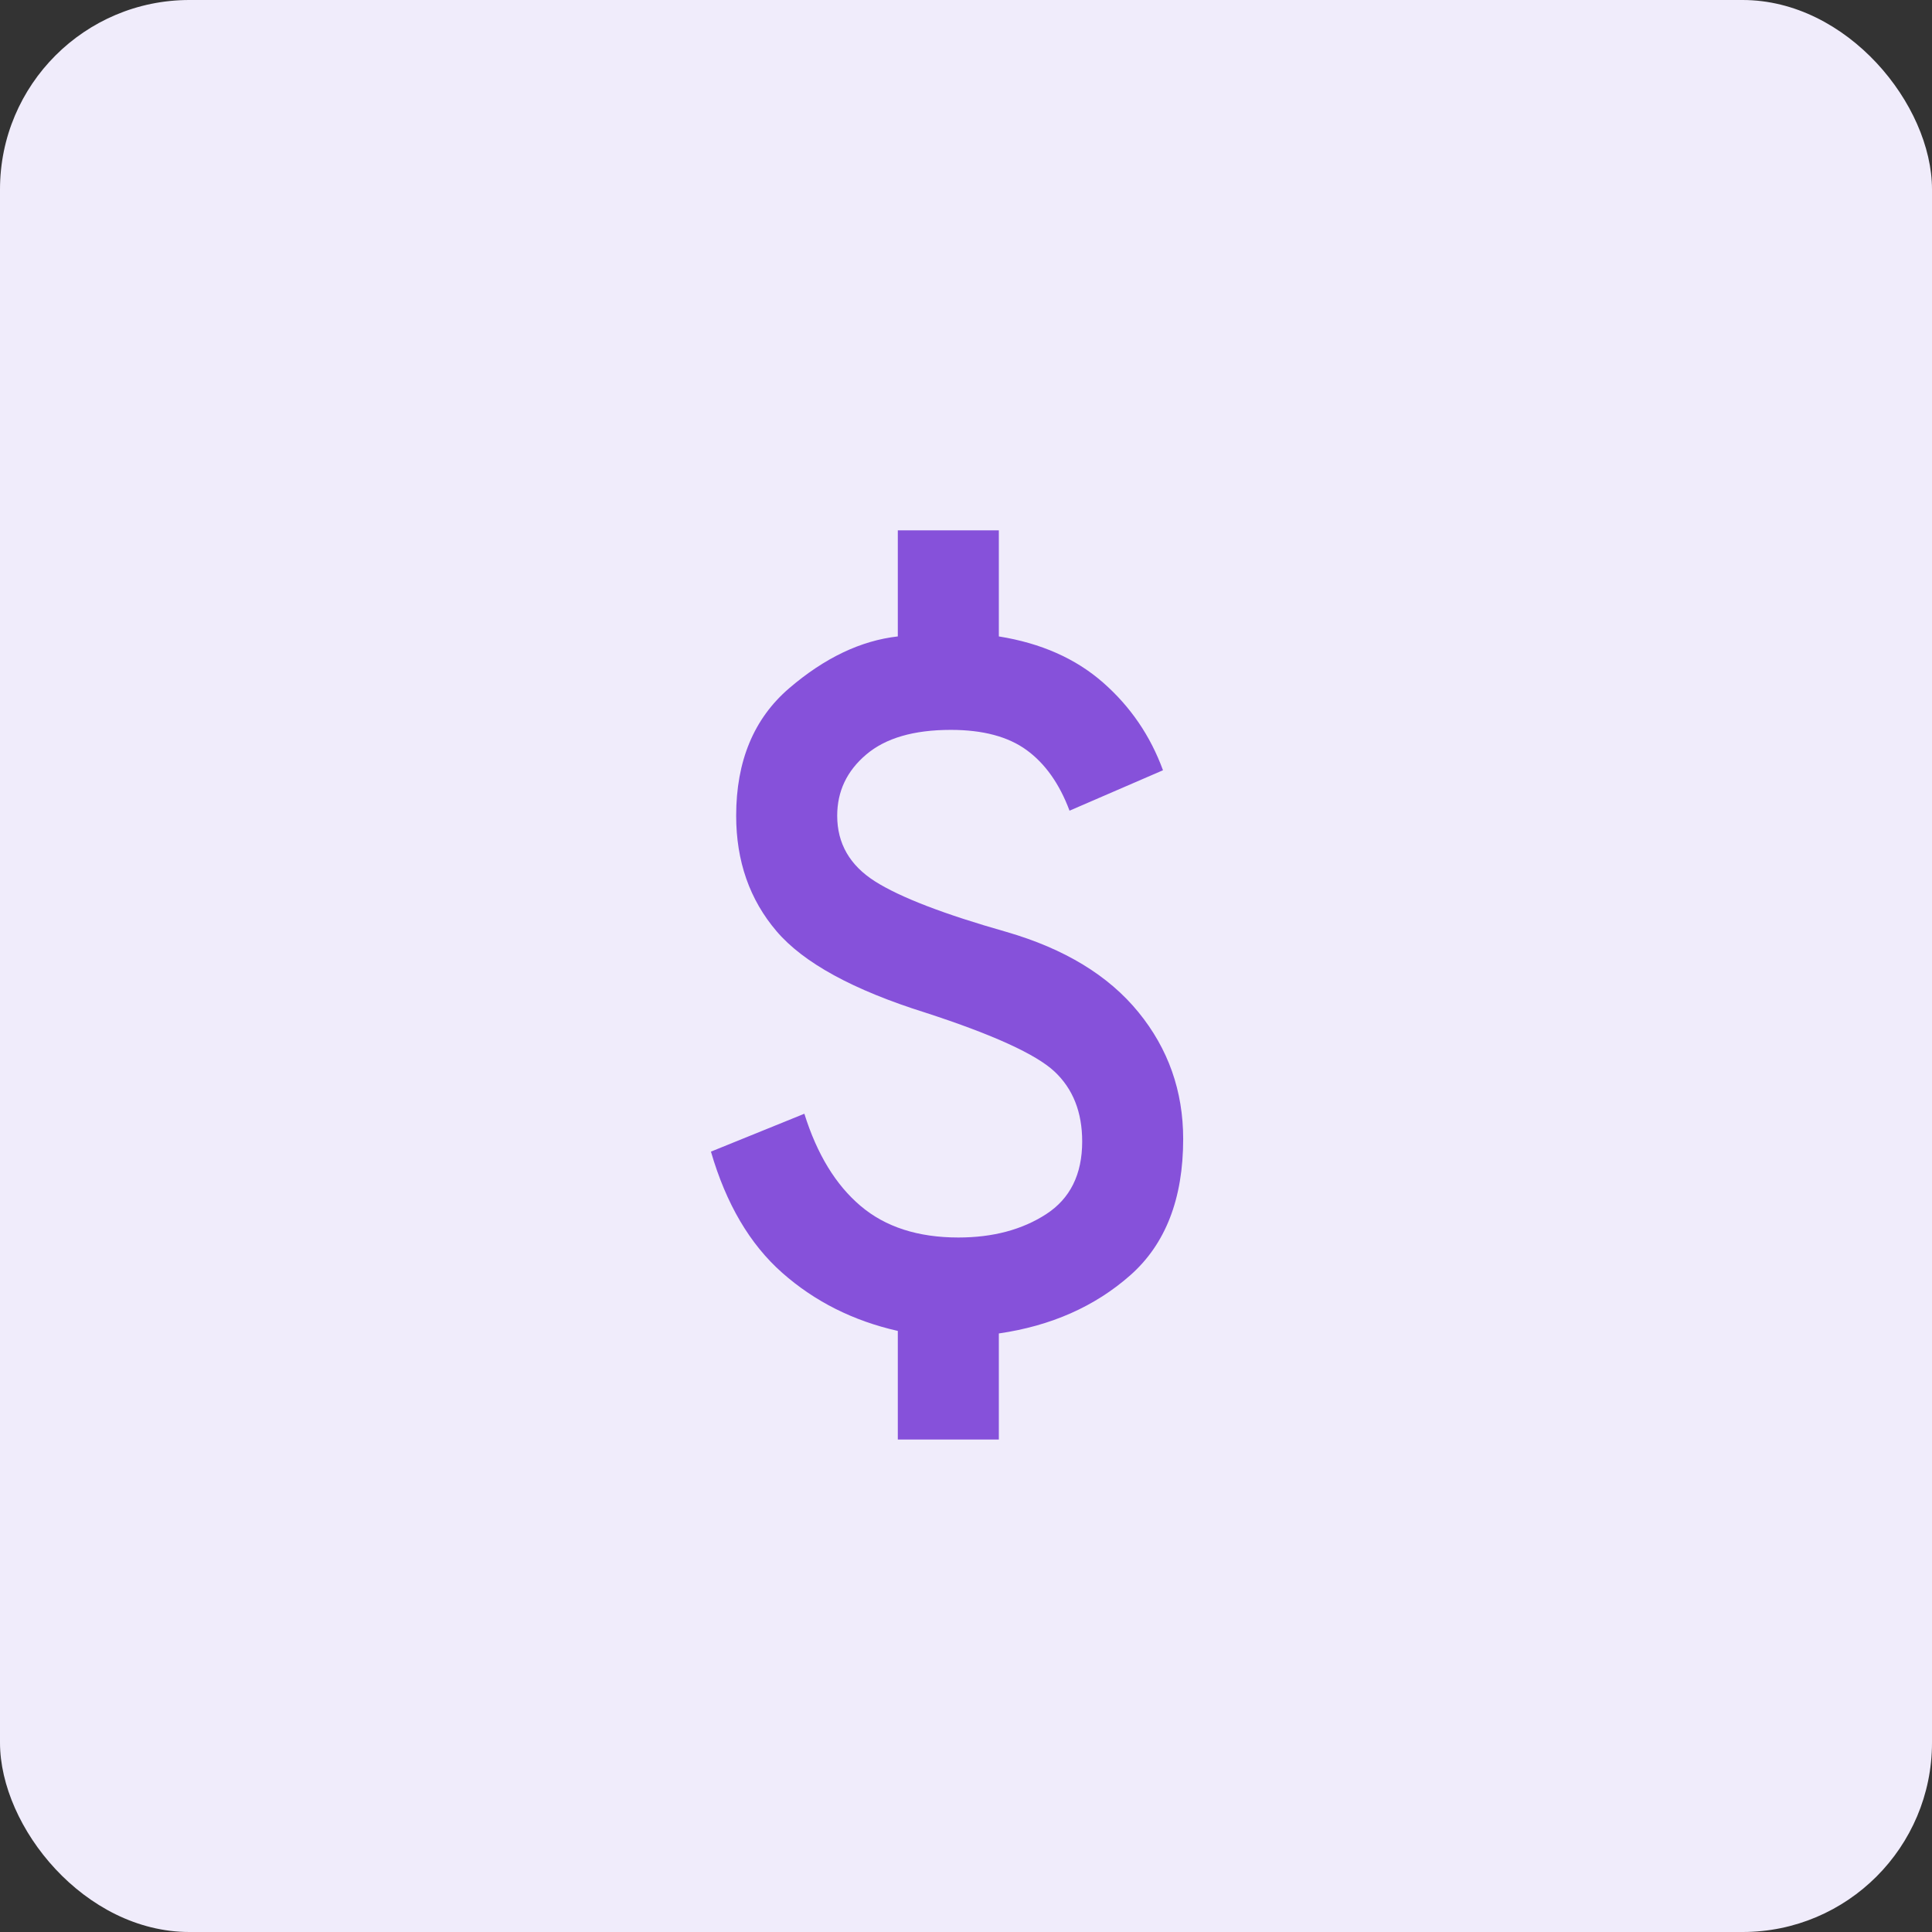 <svg width="51" height="51" viewBox="0 0 51 51" fill="none" xmlns="http://www.w3.org/2000/svg">
<rect x="0" y="0" width="51" height="51" fill="#333333" stroke="none"/>
<rect width="51" height="51" rx="5" fill="#F0ECFB"/>
<mask id="mask0_210_377" style="mask-type:alpha" maskUnits="userSpaceOnUse" x="9" y="10" width="32" height="32">
<rect x="9" y="10" width="32" height="32" fill="#D9D9D9"/>
</mask>
<g mask="url(#mask0_210_377)">
<path d="M23.7 38V35.133C22.522 34.867 21.506 34.356 20.65 33.6C19.794 32.844 19.167 31.778 18.767 30.4L21.233 29.4C21.567 30.467 22.061 31.278 22.717 31.833C23.372 32.389 24.233 32.667 25.3 32.667C26.211 32.667 26.983 32.461 27.617 32.05C28.25 31.639 28.567 31 28.567 30.133C28.567 29.356 28.322 28.739 27.833 28.283C27.344 27.828 26.211 27.311 24.433 26.733C22.522 26.133 21.211 25.417 20.5 24.583C19.789 23.75 19.433 22.733 19.433 21.533C19.433 20.089 19.9 18.967 20.833 18.167C21.767 17.367 22.722 16.911 23.7 16.8V14H26.367V16.8C27.478 16.978 28.394 17.383 29.117 18.017C29.839 18.65 30.367 19.422 30.7 20.333L28.233 21.4C27.967 20.689 27.589 20.156 27.1 19.8C26.611 19.444 25.944 19.267 25.1 19.267C24.122 19.267 23.378 19.483 22.867 19.917C22.355 20.35 22.1 20.889 22.1 21.533C22.1 22.267 22.433 22.844 23.1 23.267C23.767 23.689 24.922 24.133 26.567 24.6C28.1 25.044 29.261 25.75 30.05 26.717C30.839 27.683 31.233 28.8 31.233 30.067C31.233 31.644 30.767 32.844 29.833 33.667C28.9 34.489 27.744 35 26.367 35.2V38H23.7Z" fill="#8651DA"/>
</g>
</svg>
